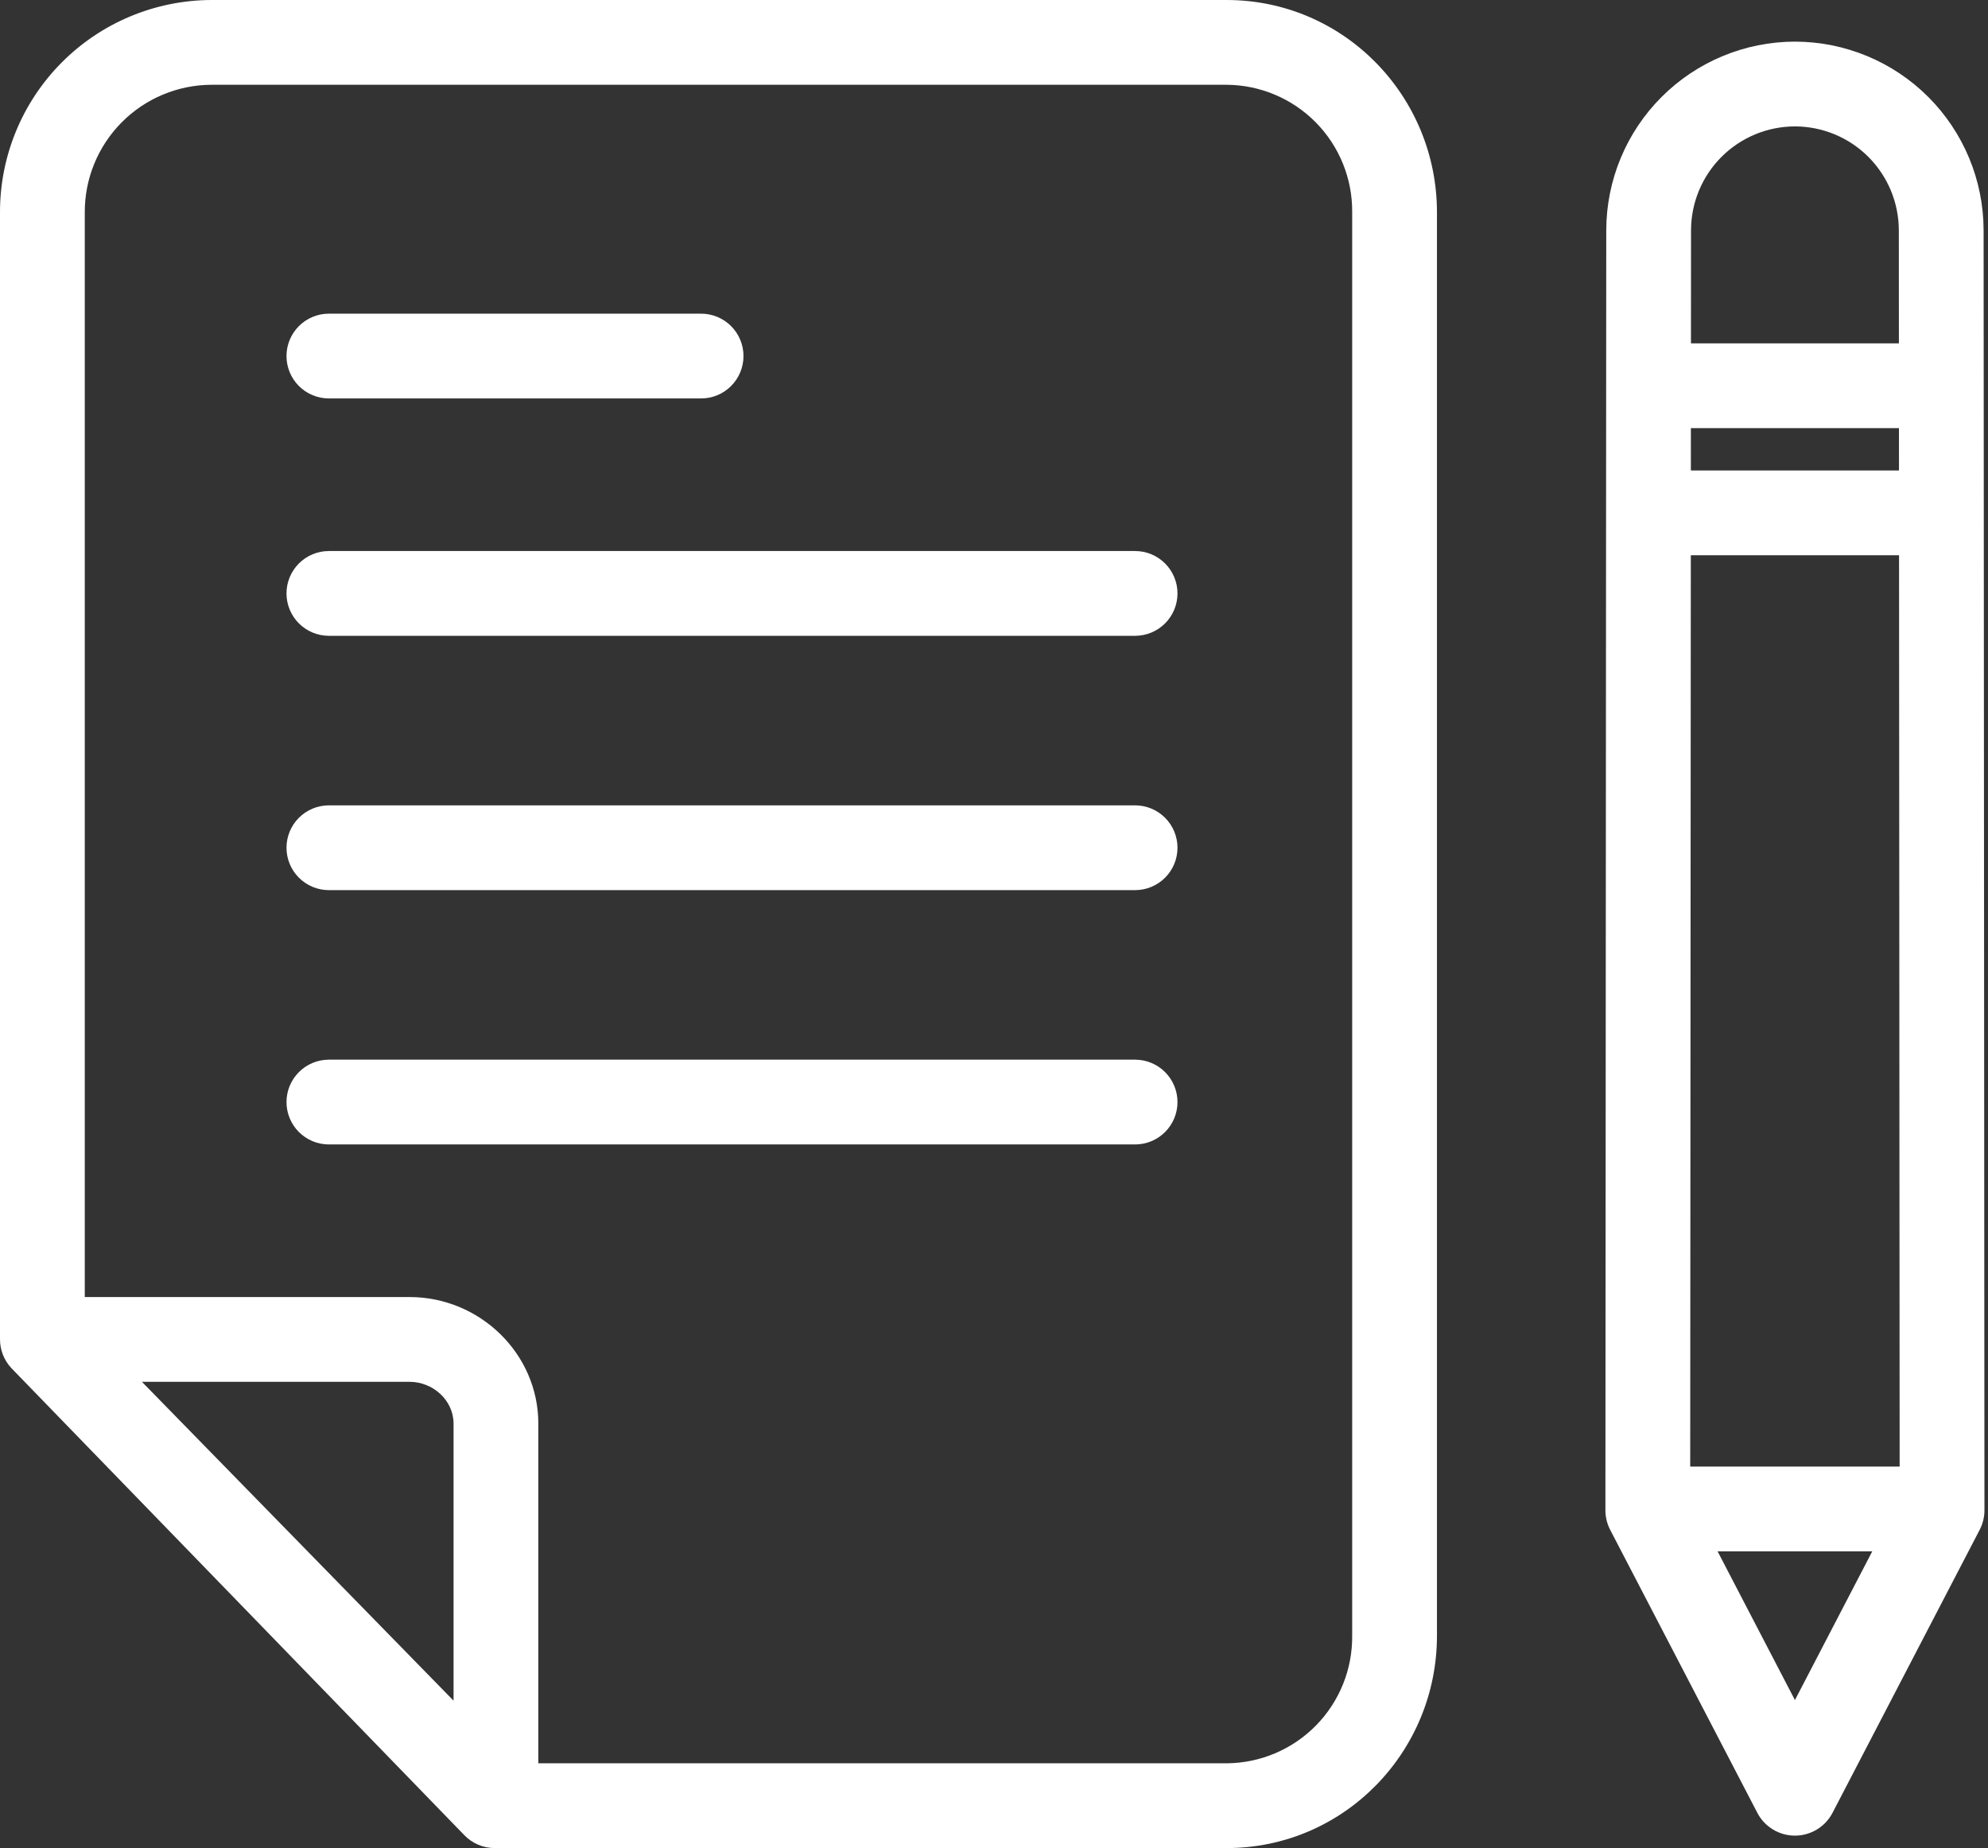 <?xml version="1.0" encoding="UTF-8"?> <svg xmlns="http://www.w3.org/2000/svg" width="469" height="436" viewBox="0 0 469 436" fill="none"><rect x="0" y="0" width="469" height="436" fill="#333333" stroke="none"/> <path d="M289.378 0H49.839C36.587 0.048 23.896 5.353 14.552 14.749C5.208 24.146 -0.025 36.866 0.001 50.118V315.868C-0.029 318.459 0.955 320.958 2.744 322.833L109.493 432.906C110.414 433.874 111.52 434.646 112.746 435.178C113.972 435.709 115.292 435.989 116.628 436H289.378C316.948 436 339.001 413.452 339.001 385.882V50.118C339.001 22.548 316.948 0 289.378 0ZM107.001 401.223L33.482 326H96.628C102.142 326 107.001 330.354 107.001 335.868V401.223ZM319.001 385.882C319.041 389.797 318.309 393.682 316.848 397.315C315.387 400.947 313.224 404.256 310.484 407.053C307.743 409.85 304.479 412.08 300.877 413.615C297.275 415.15 293.406 415.96 289.491 416H127.001V335.868C127.001 319.326 113.17 306 96.628 306H20.001V50.118C19.969 42.169 23.094 34.533 28.688 28.886C34.283 23.239 41.89 20.043 49.839 20H289.378C297.284 20.05 304.847 23.239 310.402 28.865C315.958 34.491 319.051 42.094 319.002 50V385.882H319.001Z" fill="white"></path> <path d="M267.788 130H77.588C74.936 130 72.392 131.054 70.517 132.929C68.641 134.804 67.588 137.348 67.588 140C67.588 142.652 68.641 145.196 70.517 147.071C72.392 148.946 74.936 150 77.588 150H267.788C270.44 150 272.984 148.946 274.859 147.071C276.734 145.196 277.788 142.652 277.788 140C277.788 137.348 276.734 134.804 274.859 132.929C272.984 131.054 270.44 130 267.788 130V130Z" fill="white"></path> <path d="M267.788 190H77.588C74.936 190 72.392 191.054 70.517 192.929C68.641 194.804 67.588 197.348 67.588 200C67.588 202.652 68.641 205.196 70.517 207.071C72.392 208.946 74.936 210 77.588 210H267.788C270.44 210 272.984 208.946 274.859 207.071C276.734 205.196 277.788 202.652 277.788 200C277.788 197.348 276.734 194.804 274.859 192.929C272.984 191.054 270.44 190 267.788 190V190Z" fill="white"></path> <path d="M267.788 250H77.588C74.936 250 72.392 251.054 70.517 252.929C68.641 254.804 67.588 257.348 67.588 260C67.588 262.652 68.641 265.196 70.517 267.071C72.392 268.946 74.936 270 77.588 270H267.788C270.44 270 272.984 268.946 274.859 267.071C276.734 265.196 277.788 262.652 277.788 260C277.788 257.348 276.734 254.804 274.859 252.929C272.984 251.054 270.44 250 267.788 250V250Z" fill="white"></path> <path d="M77.588 94H165.401C168.053 94 170.597 92.946 172.472 91.071C174.347 89.196 175.401 86.652 175.401 84C175.401 81.348 174.347 78.804 172.472 76.929C170.597 75.054 168.053 74 165.401 74H77.588C74.936 74 72.392 75.054 70.517 76.929C68.641 78.804 67.588 81.348 67.588 84C67.588 86.652 68.641 89.196 70.517 91.071C72.392 92.946 74.936 94 77.588 94Z" fill="white"></path> <path d="M423.45 9.821C411.655 9.836 400.348 14.526 392.005 22.863C383.661 31.201 378.964 42.505 378.94 54.3L378.74 356.3C378.739 357.908 379.126 359.493 379.868 360.92L414.579 427.679C415.424 429.303 416.697 430.664 418.262 431.613C419.826 432.563 421.621 433.065 423.451 433.065C425.281 433.065 427.076 432.563 428.641 431.613C430.205 430.664 431.479 429.303 432.323 427.679L467.034 360.92C467.776 359.493 468.163 357.908 468.162 356.3L467.962 54.3C467.939 42.505 463.24 31.2 454.897 22.863C446.554 14.526 435.245 9.836 423.45 9.821V9.821ZM448 111H398.9L398.906 101H447.991L448 111ZM448.014 131L448.155 346H398.747L398.89 131H448.014ZM423.452 29.821C429.948 29.83 436.176 32.414 440.77 37.006C445.365 41.599 447.951 47.825 447.963 54.321L447.98 81H398.923L398.94 54.318C398.953 47.822 401.54 41.596 406.135 37.005C410.729 32.413 416.957 29.83 423.452 29.821V29.821ZM423.452 401.082L405.211 366H441.691L423.452 401.082Z" fill="white"></path> </svg> 